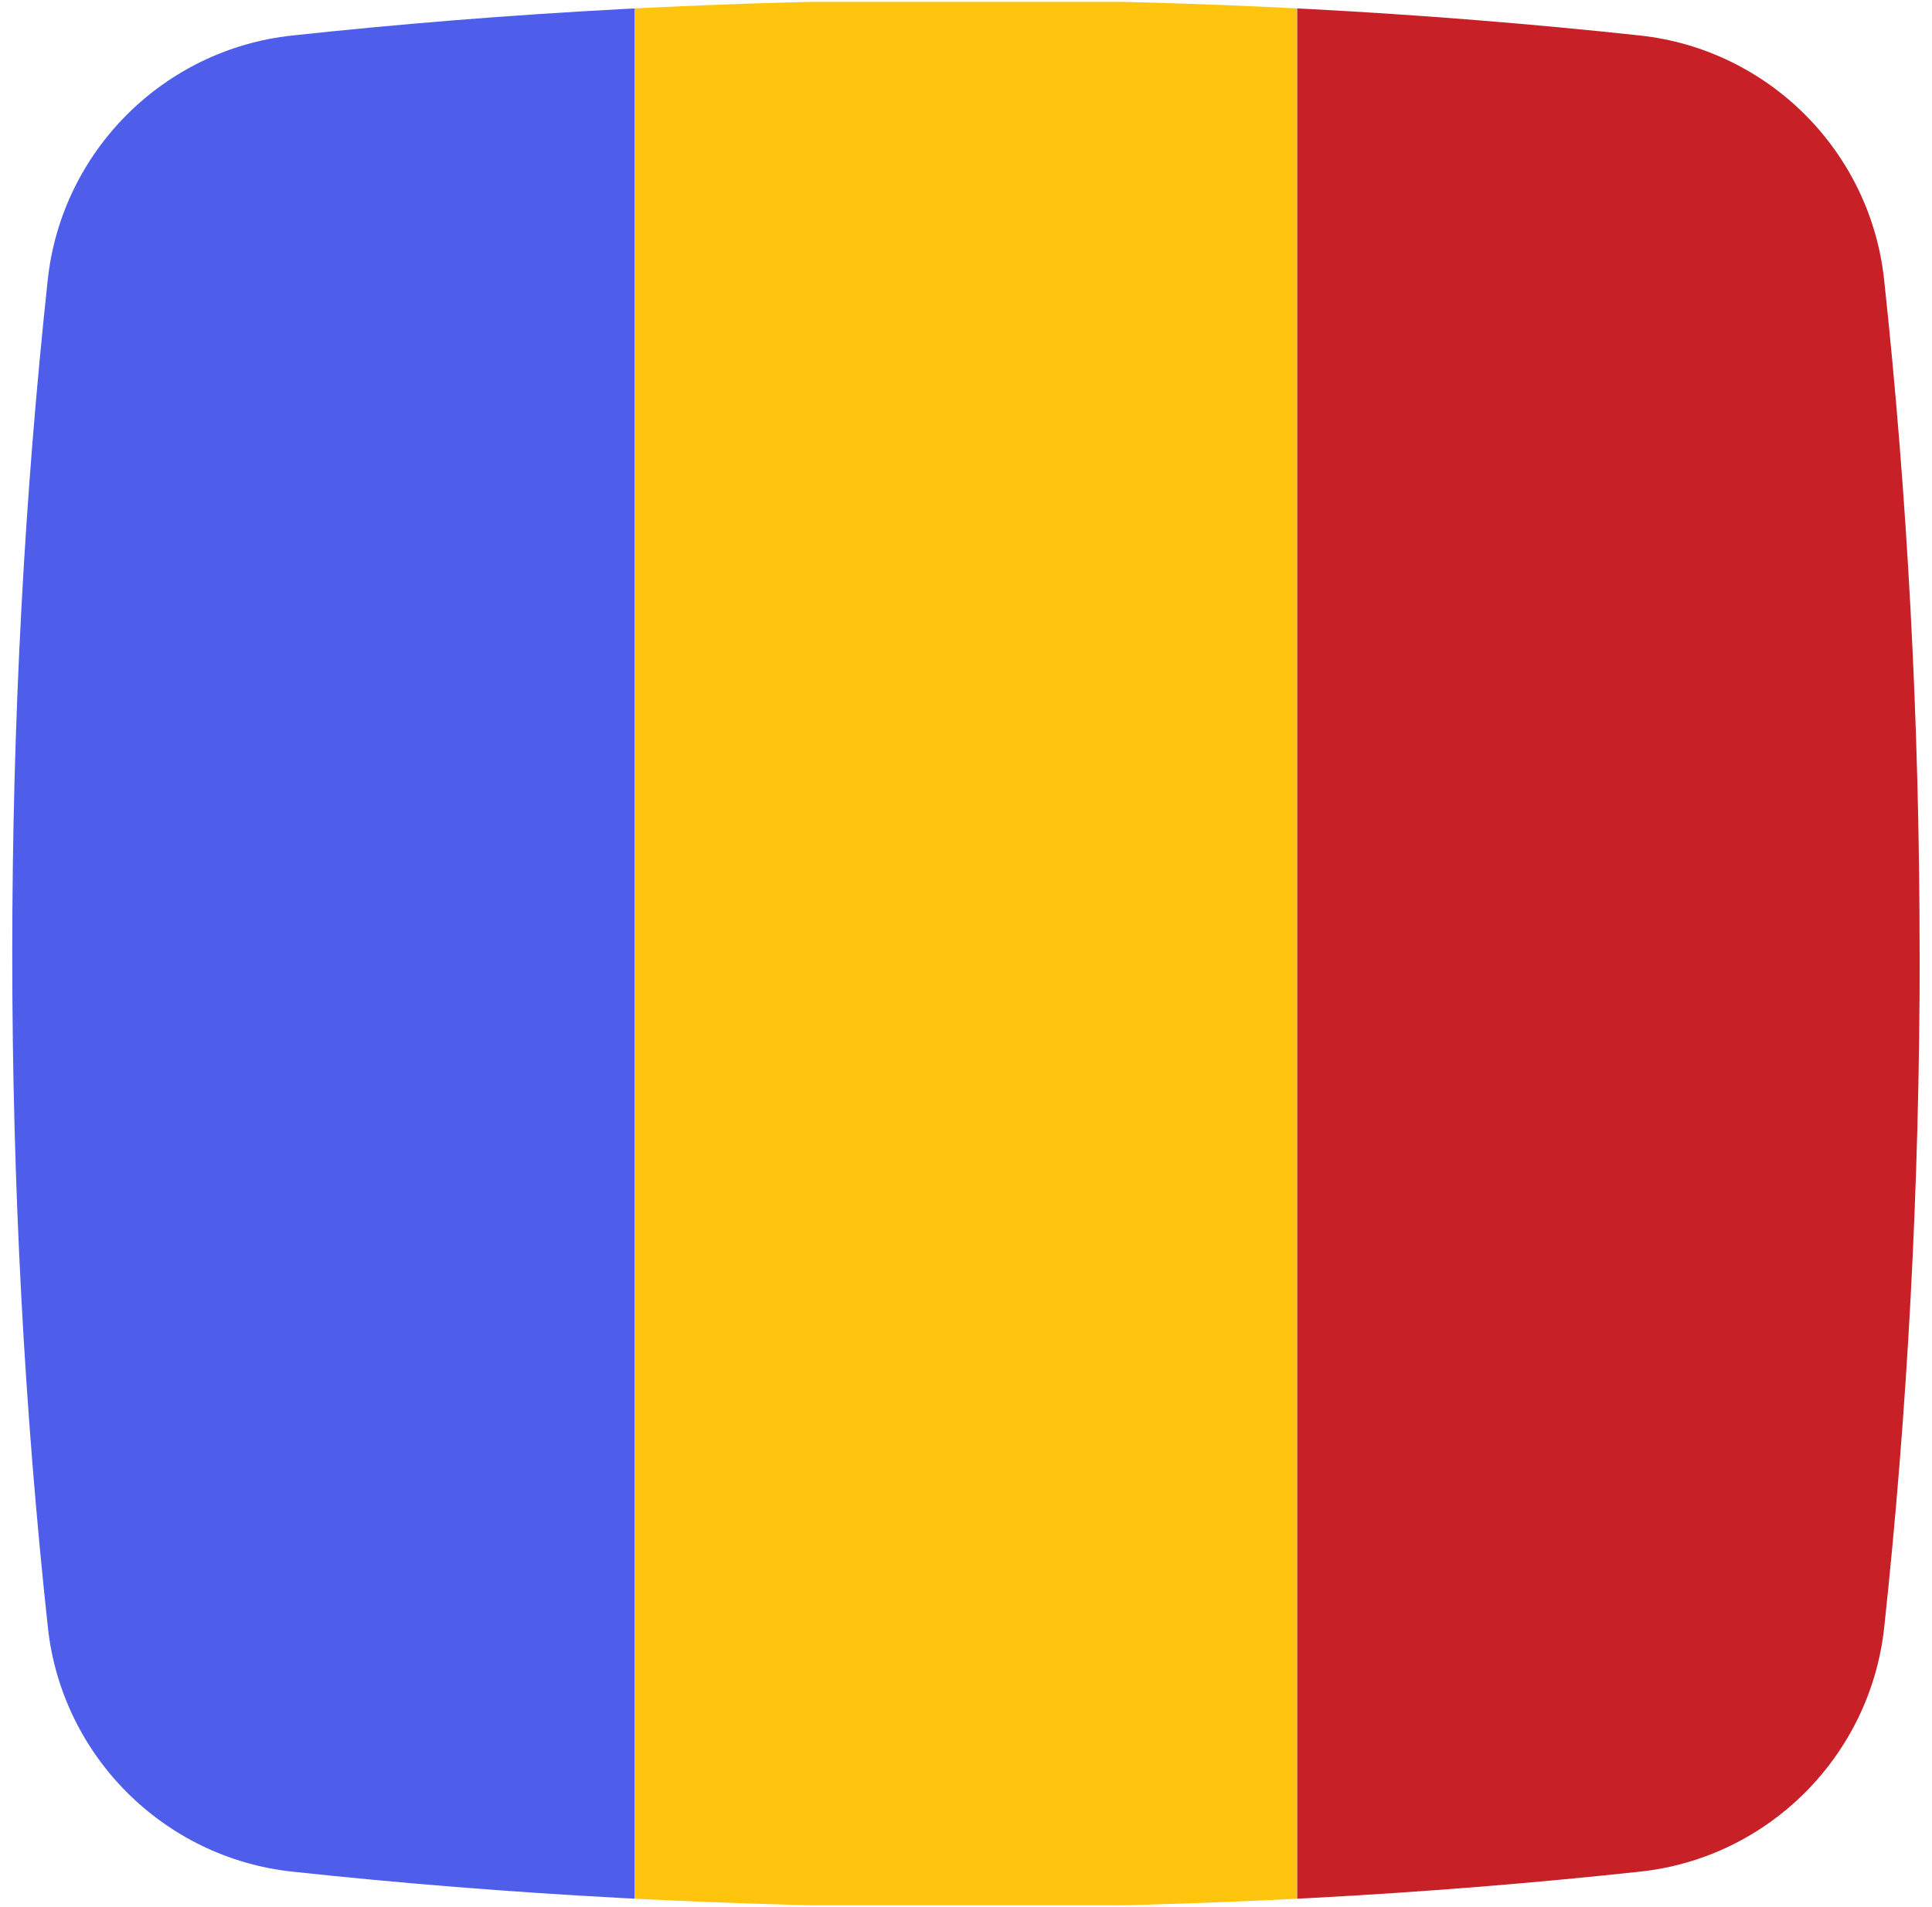 <?xml version="1.0" encoding="UTF-8"?>
<svg id="Camada_1" data-name="Camada 1" xmlns="http://www.w3.org/2000/svg" xmlns:xlink="http://www.w3.org/1999/xlink" viewBox="0 0 425.55 420.13">
  <defs>
    <style>
      .cls-1 {
        fill: none;
      }

      .cls-2 {
        fill: #4e5eea;
      }

      .cls-3 {
        fill: #c72027;
      }

      .cls-4 {
        fill: #ffc40e;
      }

      .cls-5 {
        clip-path: url(#clippath);
      }
    </style>
    <clipPath id="clippath">
      <path class="cls-1" d="M422.84,210.08c0,51.44-2.73,101.24-7.82,148.45-3.06,28.29-25.51,50.75-53.77,53.78-47.19,5.09-96.98,7.82-148.41,7.82-51.43,0-101.24-2.73-148.5-7.82-28.28-3.06-50.73-25.51-53.79-53.78-5.12-47.21-7.85-97.01-7.85-148.45,0-51.44,2.73-101.24,7.82-148.45,3.05-28.29,25.51-50.75,53.79-53.8C111.56,2.73,161.37,0,212.82,0c51.45,0,101.21,2.73,148.41,7.82,28.28,3.06,50.73,25.51,53.77,53.78,5.09,47.21,7.82,97.01,7.82,148.45l.02.03Z"/>
    </clipPath>
  </defs>
  <g class="cls-5">
    <g>
      <rect class="cls-2" x="-6.03" y=".41" width="145.85" height="419.31"/>
      <rect class="cls-4" x="139.85" y=".41" width="145.85" height="419.31"/>
      <rect class="cls-3" x="285.73" y=".41" width="145.85" height="419.31"/>
    </g>
  </g>
</svg>
